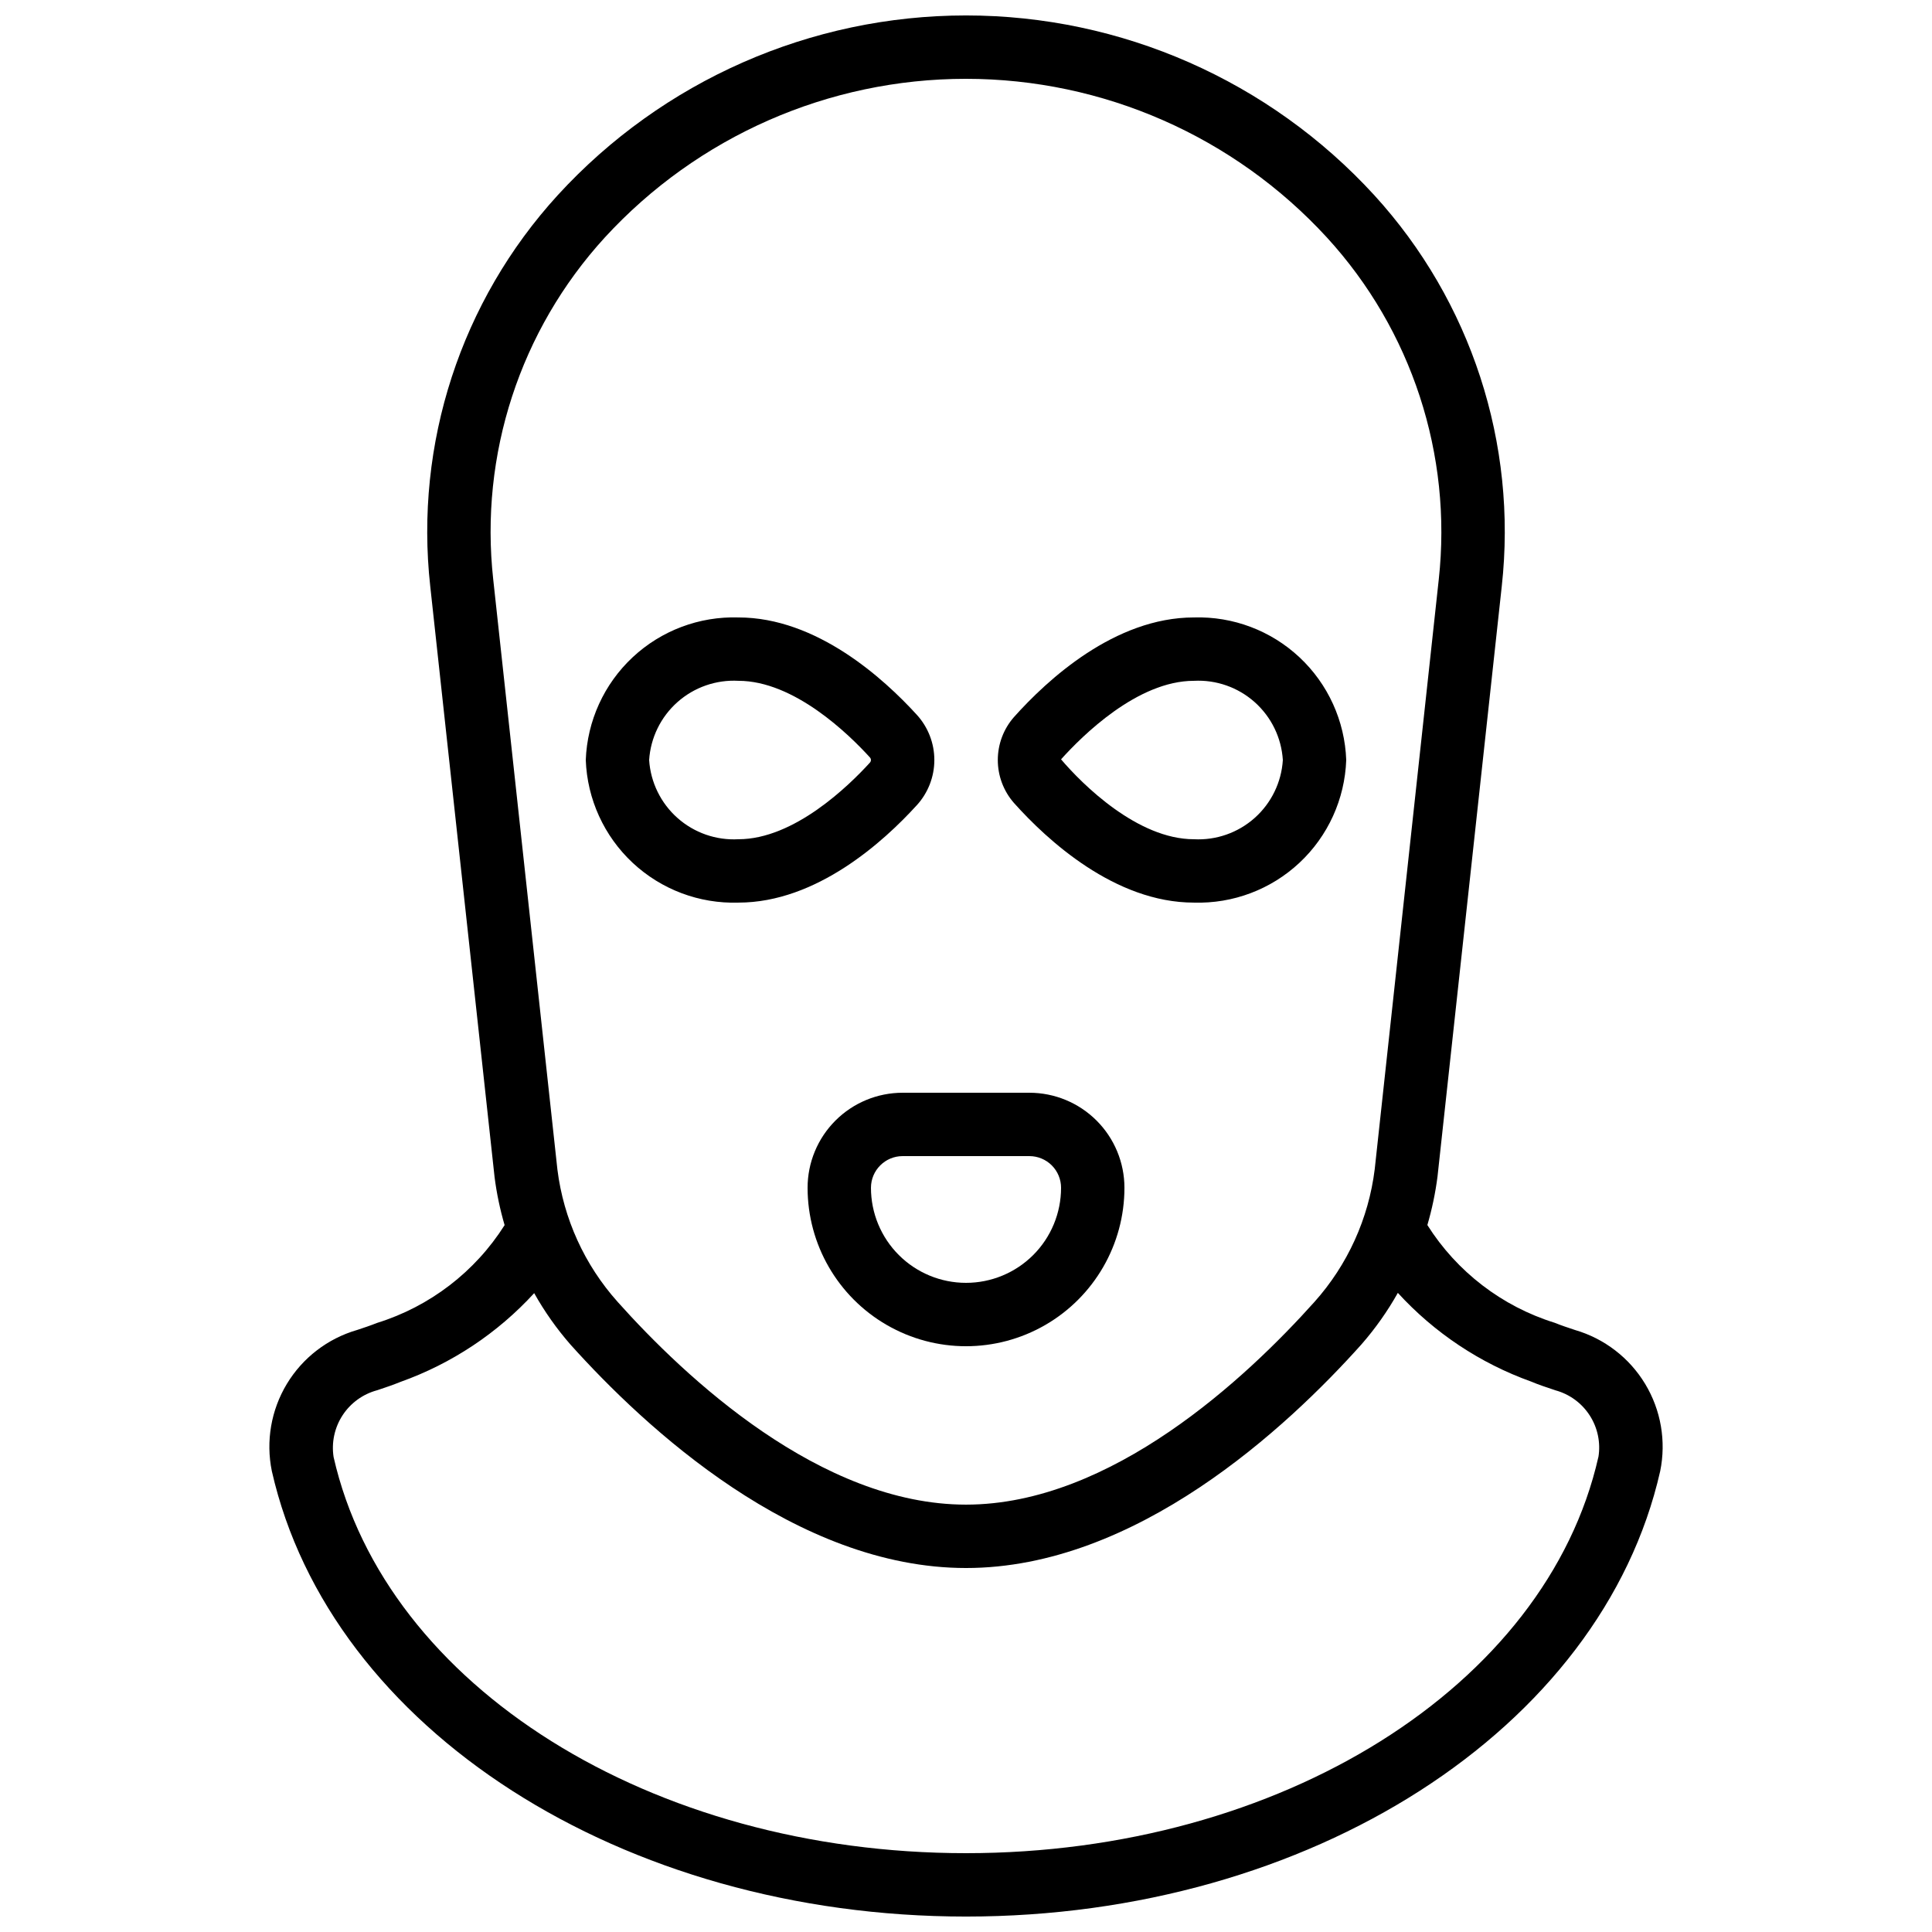 <?xml version="1.0" encoding="UTF-8"?>
<!-- Uploaded to: SVG Repo, www.svgrepo.com, Generator: SVG Repo Mixer Tools -->
<svg width="800px" height="800px" version="1.1" viewBox="144 144 512 512" xmlns="http://www.w3.org/2000/svg">
 <defs>
  <clipPath id="a">
   <path d="m215 148.09h370v503.81h-370z"/>
  </clipPath>
 </defs>
 <path d="m339.69 383.2c20.699 0 38.492-16.156 47.258-25.797v0.004c3-3.277 4.664-7.559 4.664-12s-1.664-8.723-4.664-12c-8.781-9.621-26.551-25.777-47.258-25.777-10.367-0.324-20.441 3.465-28.023 10.547-7.582 7.078-12.051 16.875-12.43 27.238 0.379 10.367 4.848 20.16 12.43 27.242 7.582 7.078 17.656 10.871 28.023 10.543zm0-58.777c14.777 0 29.281 14.184 34.828 20.285l0.004 0.004c0.375 0.391 0.375 1.008 0 1.402-5.551 6.102-20.062 20.293-34.832 20.293-5.914 0.324-11.715-1.699-16.145-5.633-4.43-3.93-7.133-9.449-7.516-15.359 0.383-5.91 3.086-11.43 7.516-15.359 4.43-3.93 10.23-5.953 16.145-5.633z"/>
 <path d="m460.4 383.2c10.355 0.316 20.414-3.481 27.977-10.562 7.566-7.078 12.016-16.867 12.387-27.223-0.371-10.352-4.82-20.141-12.387-27.223-7.562-7.078-17.621-10.875-27.977-10.562-20.992 0-38.887 16.551-47.703 26.418-2.754 3.144-4.269 7.184-4.269 11.363 0 4.18 1.516 8.219 4.269 11.367 8.816 9.863 26.77 26.422 47.703 26.422zm0-58.777c5.902-0.312 11.688 1.719 16.102 5.648 4.414 3.934 7.098 9.445 7.465 15.344-0.367 5.898-3.051 11.414-7.465 15.344-4.414 3.934-10.199 5.961-16.102 5.648-14.957 0-29.582-14.559-35.211-21.176 5.637-6.266 20.254-20.809 35.211-20.809z"/>
 <path d="m358.02 458.78c0 15 8 28.859 20.992 36.359 12.988 7.5 28.992 7.5 41.984 0 12.988-7.5 20.992-21.359 20.992-36.359 0-6.684-2.656-13.09-7.379-17.812-4.727-4.727-11.133-7.379-17.812-7.379h-33.59c-6.68 0-13.086 2.652-17.812 7.379-4.723 4.723-7.375 11.129-7.375 17.812zm67.176 0h-0.004c0 6.68-2.652 13.086-7.375 17.812-4.727 4.723-11.133 7.375-17.812 7.375-6.684 0-13.09-2.652-17.812-7.375-4.727-4.727-7.379-11.133-7.379-17.812 0-4.637 3.758-8.398 8.395-8.398h33.59c2.227 0 4.363 0.887 5.938 2.461 1.574 1.574 2.457 3.711 2.457 5.938z"/>
 <g clip-path="url(#a)">
  <path d="m561.36 496.45c-1.805-0.598-3.609-1.191-5.348-1.898-13.969-4.348-25.934-13.531-33.746-25.902 1.23-4.203 2.129-8.496 2.688-12.84l17.027-156.43c4.18-37.801-8.129-75.57-33.781-103.65-27.789-30.352-67.051-47.637-108.2-47.637-41.152 0-80.414 17.285-108.2 47.637-25.652 28.078-37.961 65.848-33.781 103.65l17.047 156.57c0.551 4.305 1.441 8.559 2.66 12.723-7.836 12.383-19.824 21.57-33.82 25.922-1.68 0.672-3.461 1.27-5.324 1.883v-0.004c-7.762 2.262-14.391 7.363-18.57 14.285-4.176 6.926-5.594 15.168-3.977 23.09 15.512 68.41 92.879 118.06 183.97 118.06s168.46-49.652 183.96-118.03v0.004c1.625-7.938 0.203-16.195-3.984-23.129s-10.832-12.039-18.613-14.297zm-286.65-198.89c-3.648-33.051 7.125-66.07 29.562-90.613 24.602-26.801 59.312-42.059 95.691-42.059s71.09 15.258 95.691 42.059c22.461 24.531 33.258 57.551 29.633 90.613l-16.973 156.3c-1.617 13.066-7.18 25.324-15.953 35.141-17.992 20.086-53.84 53.742-92.363 53.742s-74.371-33.656-92.324-53.738v-0.004c-8.758-9.785-14.32-22.008-15.953-35.039zm292.87 232.59c-13.797 60.812-84.27 104.96-167.58 104.96-83.316 0-153.79-44.148-167.59-104.96-0.605-3.859 0.242-7.809 2.375-11.082 2.137-3.273 5.41-5.641 9.188-6.644 2.148-0.715 4.289-1.445 6.18-2.215 13.543-4.836 25.699-12.906 35.41-23.512 2.727 4.856 5.945 9.418 9.605 13.613 19.809 22.066 59.777 59.23 104.84 59.23s85.027-37.164 104.84-59.316h-0.004c3.66-4.191 6.875-8.75 9.598-13.602 9.688 10.598 21.816 18.668 35.336 23.512 1.973 0.84 4.113 1.535 6.441 2.316h-0.004c3.75 1.023 6.984 3.398 9.086 6.668 2.102 3.266 2.918 7.199 2.293 11.031z"/>
 </g>
</svg>